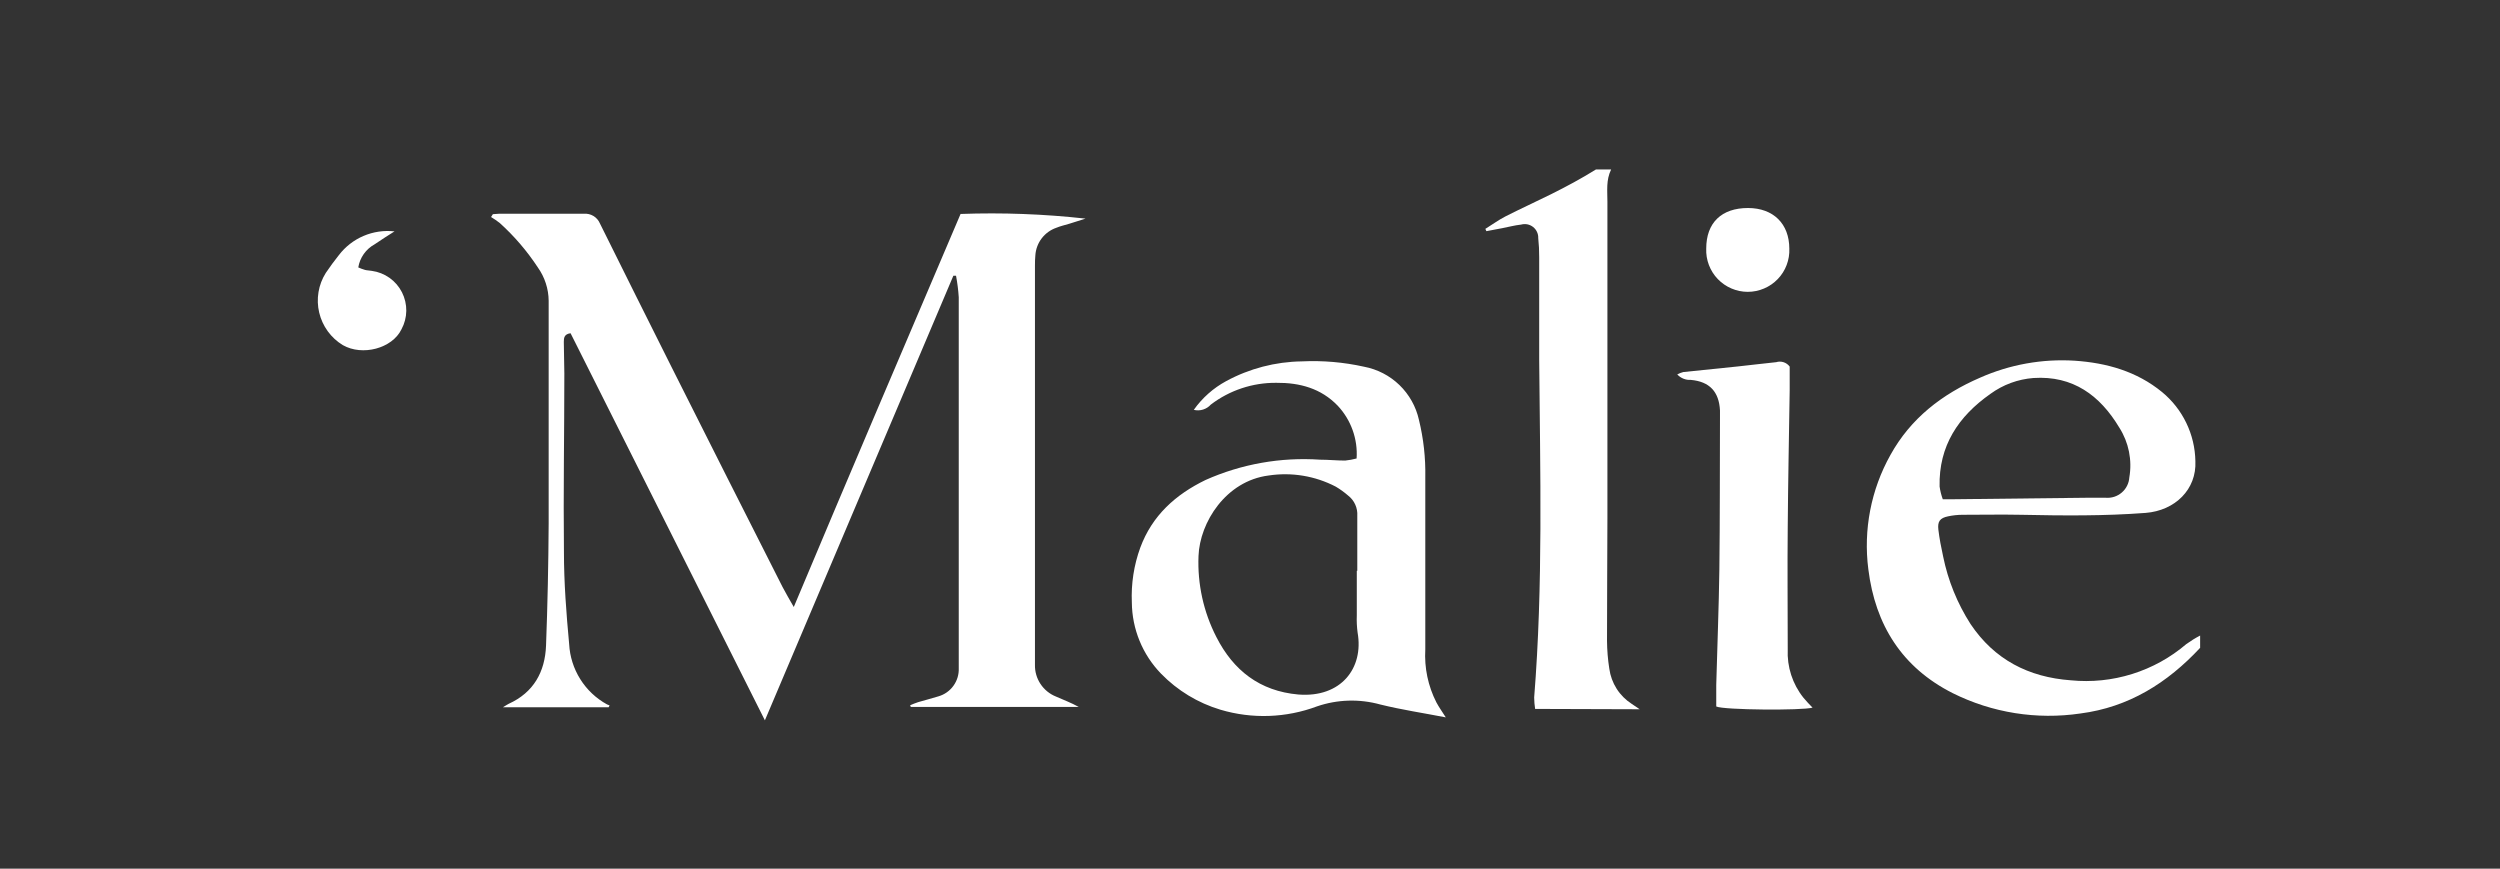 <svg width="118" height="41" viewBox="0 0 118 41" fill="none" xmlns="http://www.w3.org/2000/svg">
<rect x="0" y="0" width="118" height="41" fill="#333333" stroke="none"/>
<path d="M37.466 28.651C40.093 22.389 42.719 16.249 45.339 10.099C47.308 10.028 49.279 10.101 51.237 10.319L50.468 10.562C50.267 10.622 50.056 10.67 49.861 10.75C49.587 10.845 49.346 11.018 49.17 11.248C48.993 11.479 48.889 11.756 48.869 12.046C48.853 12.212 48.85 12.365 48.85 12.547C48.85 18.717 48.85 24.887 48.85 31.057C48.85 31.162 48.85 31.268 48.85 31.376C48.842 31.697 48.933 32.013 49.11 32.281C49.287 32.549 49.541 32.757 49.839 32.876C50.197 33.036 50.563 33.17 50.918 33.368H42.99L42.958 33.288C43.086 33.237 43.211 33.179 43.338 33.141C43.657 33.045 43.977 32.969 44.296 32.867C44.581 32.784 44.83 32.609 45.003 32.368C45.177 32.127 45.265 31.835 45.253 31.539C45.253 31.386 45.253 31.22 45.253 31.083C45.253 25.398 45.253 19.714 45.253 14.031C45.231 13.69 45.188 13.351 45.125 13.016H44.998L36.103 34C33.017 27.846 29.973 21.783 26.931 15.729C26.634 15.767 26.612 15.946 26.612 16.134C26.612 16.635 26.637 17.136 26.637 17.634C26.637 20.439 26.586 23.244 26.618 26.047C26.618 27.499 26.73 28.954 26.864 30.4C26.895 30.987 27.075 31.556 27.387 32.054C27.699 32.553 28.133 32.963 28.648 33.246C28.688 33.267 28.73 33.284 28.773 33.297L28.728 33.384H23.736C23.89 33.291 23.947 33.25 24.008 33.221C25.192 32.685 25.725 31.708 25.773 30.473C25.845 28.558 25.886 26.634 25.897 24.7C25.897 21.189 25.897 17.698 25.897 14.197C25.892 13.633 25.713 13.083 25.386 12.623C24.878 11.85 24.273 11.144 23.587 10.524C23.456 10.423 23.319 10.329 23.178 10.243L23.264 10.109C23.36 10.109 23.456 10.089 23.551 10.089C24.885 10.089 26.223 10.089 27.56 10.089C27.718 10.076 27.876 10.113 28.012 10.195C28.148 10.277 28.254 10.4 28.316 10.546C29.446 12.825 30.581 15.1 31.721 17.372C33.453 20.819 35.191 24.264 36.936 27.706C37.083 27.993 37.255 28.274 37.466 28.651Z" fill="white"/>
<path d="M68.241 33.86C67.169 33.652 66.148 33.499 65.152 33.253C64.17 32.98 63.129 33.01 62.165 33.34C60.703 33.888 59.103 33.944 57.607 33.499C56.543 33.18 55.577 32.595 54.802 31.798C53.926 30.896 53.433 29.691 53.423 28.434C53.385 27.554 53.52 26.674 53.822 25.846C54.381 24.337 55.482 23.344 56.902 22.655C58.599 21.899 60.455 21.571 62.308 21.697C62.701 21.697 63.097 21.739 63.489 21.739C63.672 21.721 63.854 21.688 64.032 21.64C64.062 21.185 63.998 20.73 63.844 20.301C63.69 19.872 63.45 19.479 63.138 19.147C62.35 18.33 61.348 18.059 60.243 18.069C59.127 18.059 58.039 18.42 57.151 19.096C57.052 19.207 56.925 19.288 56.783 19.332C56.642 19.376 56.491 19.38 56.347 19.345C56.745 18.782 57.268 18.318 57.875 17.989C58.973 17.394 60.198 17.074 61.447 17.057C62.432 17.01 63.42 17.095 64.383 17.309C65.013 17.428 65.594 17.729 66.055 18.175C66.515 18.621 66.835 19.192 66.974 19.818C67.19 20.701 67.291 21.608 67.274 22.517C67.274 25.23 67.274 27.943 67.274 30.652C67.224 31.518 67.404 32.382 67.798 33.154C67.916 33.375 68.062 33.579 68.241 33.86ZM64.041 26.941H64.064C64.064 26.076 64.064 25.211 64.064 24.349C64.076 24.167 64.043 23.984 63.968 23.817C63.893 23.65 63.778 23.504 63.633 23.392C63.45 23.233 63.254 23.091 63.045 22.968C62.071 22.462 60.962 22.279 59.876 22.444C57.859 22.703 56.631 24.656 56.57 26.239C56.516 27.567 56.806 28.886 57.413 30.068C58.214 31.645 59.465 32.621 61.281 32.781C63.291 32.941 64.376 31.543 64.079 29.858C64.043 29.587 64.03 29.314 64.041 29.041C64.038 28.335 64.041 27.637 64.041 26.941Z" fill="white"/>
<path d="M103.846 29.998V30.578C102.301 32.235 100.482 33.381 98.191 33.677C96.135 33.98 94.035 33.646 92.175 32.72C89.781 31.514 88.511 29.503 88.185 26.867C87.946 25.004 88.311 23.113 89.229 21.473C90.186 19.741 91.671 18.601 93.454 17.829C94.858 17.206 96.39 16.93 97.922 17.025C99.432 17.127 100.855 17.526 102.049 18.505C102.531 18.902 102.922 19.399 103.193 19.962C103.465 20.524 103.611 21.139 103.622 21.764C103.686 23.098 102.665 24.1 101.273 24.209C99.317 24.358 97.361 24.339 95.401 24.298C94.476 24.279 93.55 24.298 92.625 24.298C92.397 24.3 92.171 24.324 91.948 24.371C91.565 24.451 91.444 24.611 91.492 25.009C91.54 25.408 91.623 25.846 91.715 26.261C91.945 27.395 92.383 28.477 93.008 29.452C94.137 31.137 95.749 31.964 97.74 32.11C98.717 32.207 99.703 32.106 100.64 31.812C101.577 31.519 102.444 31.04 103.191 30.403C103.4 30.252 103.618 30.117 103.846 29.998ZM91.699 23.564H92.251L98.478 23.494C98.781 23.494 99.084 23.494 99.387 23.494C99.524 23.505 99.661 23.49 99.792 23.448C99.922 23.406 100.043 23.338 100.147 23.249C100.251 23.16 100.336 23.051 100.397 22.929C100.459 22.806 100.495 22.673 100.504 22.536C100.645 21.721 100.477 20.882 100.032 20.184C99.119 18.662 97.843 17.72 95.979 17.842C95.247 17.898 94.546 18.156 93.952 18.588C92.436 19.651 91.504 21.046 91.549 22.964C91.578 23.169 91.628 23.37 91.699 23.564Z" fill="white"/>
<path d="M72.458 33.461C72.43 33.283 72.415 33.102 72.413 32.922C72.838 27.608 72.694 22.291 72.65 16.965C72.65 15.369 72.65 13.754 72.65 12.146C72.652 11.843 72.637 11.54 72.605 11.239C72.609 11.139 72.589 11.039 72.546 10.947C72.504 10.856 72.441 10.776 72.362 10.714C72.283 10.652 72.19 10.609 72.092 10.589C71.993 10.57 71.891 10.574 71.794 10.601C71.494 10.633 71.201 10.713 70.904 10.77L70.157 10.911L70.109 10.802C70.428 10.607 70.722 10.387 71.051 10.218C71.766 9.854 72.496 9.522 73.215 9.165C73.933 8.807 74.638 8.428 75.327 8H76.045C75.8 8.501 75.87 9.012 75.87 9.519C75.87 14.504 75.87 19.49 75.87 24.477C75.87 26.392 75.847 28.326 75.851 30.251C75.855 30.69 75.891 31.128 75.959 31.562C76.005 31.899 76.123 32.222 76.305 32.508C76.487 32.795 76.73 33.038 77.016 33.222L77.392 33.477L72.458 33.461Z" fill="white"/>
<path d="M81.007 33.346C81.007 33.027 81.007 32.669 81.007 32.325C81.055 30.509 81.129 28.693 81.154 26.874C81.183 24.496 81.173 22.115 81.183 19.738C81.183 19.616 81.183 19.495 81.183 19.374C81.138 18.486 80.688 18.008 79.804 17.931C79.685 17.938 79.566 17.918 79.456 17.873C79.346 17.828 79.247 17.76 79.166 17.673C79.256 17.624 79.351 17.587 79.45 17.561C80.308 17.468 81.167 17.386 82.028 17.296C82.632 17.232 83.232 17.156 83.835 17.095C83.95 17.059 84.073 17.06 84.187 17.097C84.301 17.134 84.401 17.206 84.473 17.302C84.473 17.638 84.473 18.03 84.473 18.419C84.441 20.57 84.397 22.722 84.381 24.873C84.361 26.787 84.381 28.721 84.381 30.649C84.343 31.474 84.606 32.285 85.121 32.931C85.255 33.094 85.405 33.25 85.552 33.4C85.083 33.541 81.355 33.515 81.007 33.346Z" fill="white"/>
<path d="M18.621 10.921C18.302 11.125 17.983 11.323 17.683 11.531C17.48 11.642 17.305 11.798 17.171 11.987C17.037 12.176 16.948 12.393 16.911 12.622C17.014 12.669 17.121 12.709 17.23 12.74C17.332 12.766 17.441 12.766 17.549 12.785C17.851 12.826 18.137 12.939 18.386 13.115C18.634 13.291 18.835 13.525 18.973 13.796C19.11 14.067 19.18 14.368 19.177 14.672C19.173 14.976 19.095 15.275 18.95 15.542C18.513 16.448 17.105 16.819 16.18 16.289C15.902 16.12 15.66 15.897 15.469 15.634C15.278 15.37 15.141 15.071 15.066 14.755C14.991 14.438 14.98 14.109 15.033 13.788C15.086 13.467 15.203 13.159 15.376 12.884C15.57 12.593 15.778 12.316 15.995 12.041C16.299 11.644 16.7 11.331 17.161 11.135C17.621 10.939 18.124 10.865 18.621 10.921Z" fill="white"/>
<path d="M84.456 11.733C84.467 11.997 84.424 12.261 84.33 12.508C84.237 12.755 84.094 12.981 83.911 13.171C83.728 13.362 83.508 13.514 83.264 13.617C83.021 13.721 82.76 13.775 82.495 13.775C82.231 13.775 81.969 13.721 81.726 13.617C81.483 13.514 81.263 13.362 81.079 13.171C80.896 12.981 80.754 12.755 80.66 12.508C80.566 12.261 80.523 11.997 80.534 11.733C80.534 10.514 81.255 9.818 82.509 9.818C83.703 9.821 84.453 10.562 84.456 11.733Z" fill="white"/>
</svg>
